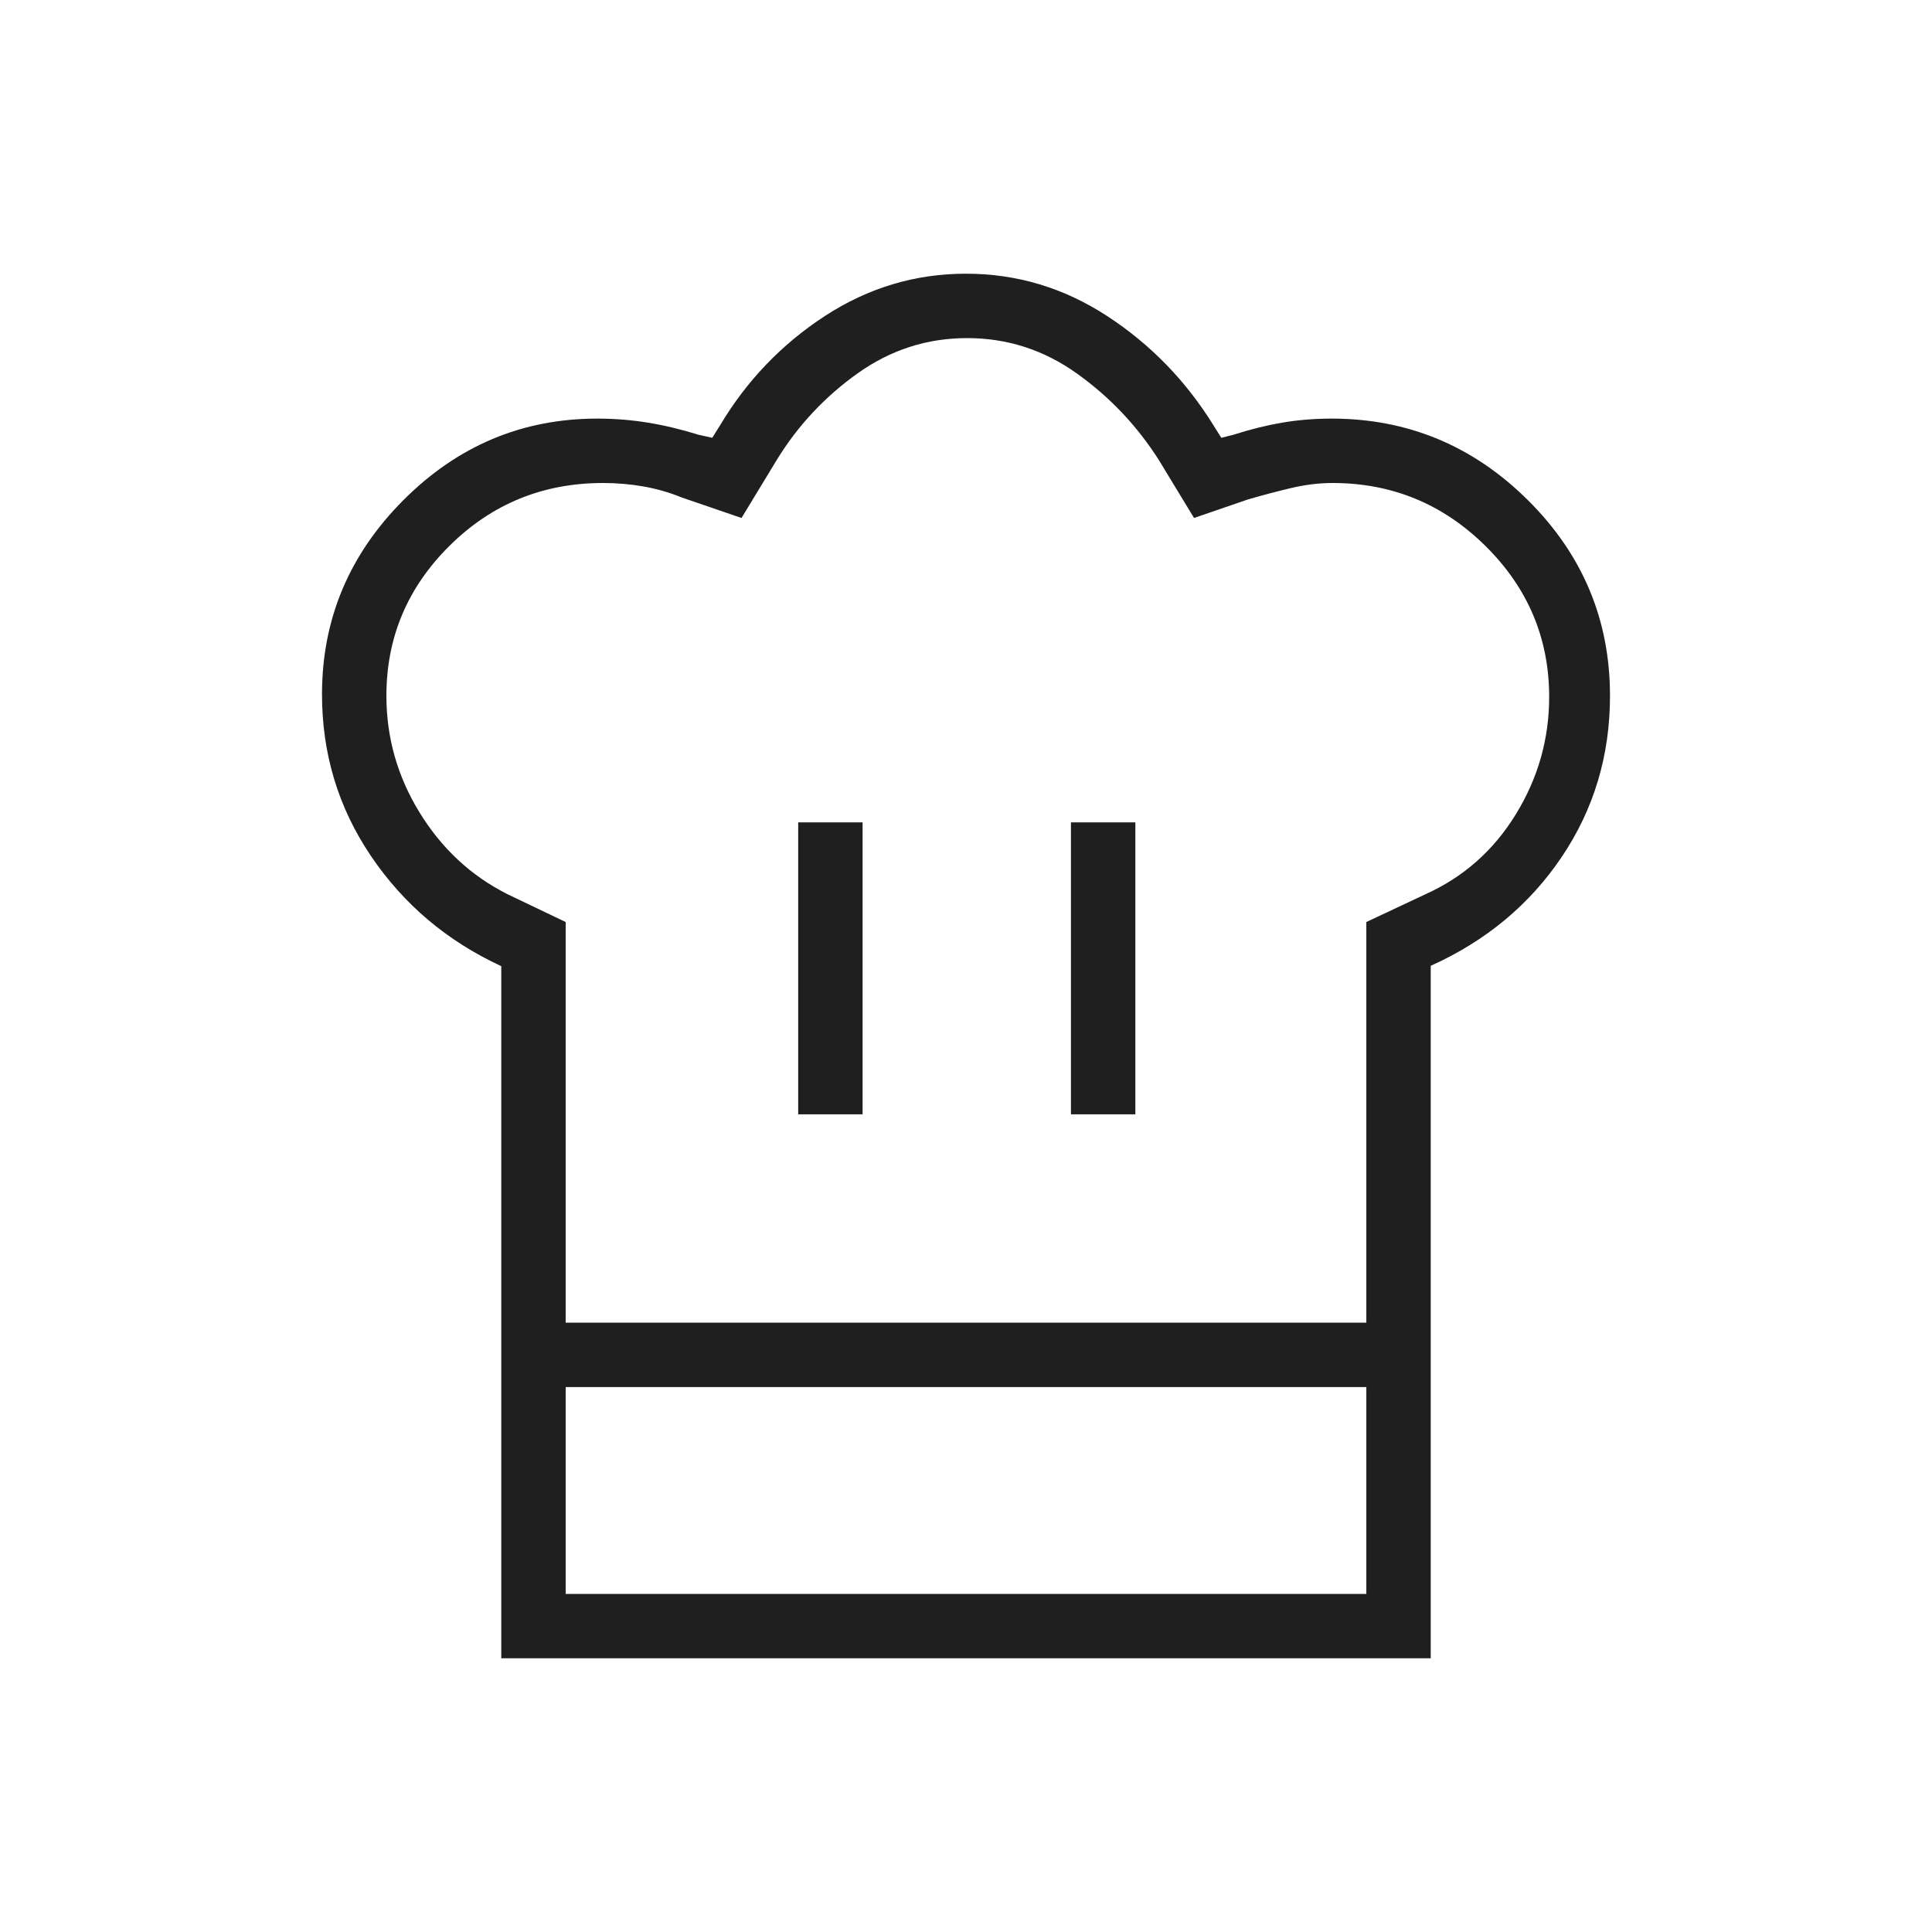 <svg xmlns="http://www.w3.org/2000/svg" height="20px" viewBox="0 -960 960 960" width="20px" fill="#1f1f1f"><path d="M396.62-406.31h32v-145.07h-32v145.07Zm-147.54-73.61q-40.39-18.7-64.73-54.7Q160-570.62 160-615q0-55.92 40.42-96.46Q240.85-752 296.77-752q12.81 0 25.11 2 12.31 2 25.12 6l6.92 1.54 3.85-6.16Q377.69-782 409.92-803T480-824q37.85 0 70.08 21T603-748.62l3.85 6.16L613-744q12.43-4 24.19-6 11.76-2 24.5-2 56.69 0 97.5 40.51T800-614.23q0 44.38-23.96 80-23.96 35.61-65.12 54.14v209.32H249.08v-209.15Zm283.07 73.61h32v-145.07h-32v145.07ZM281.08-302.77h397.84v-199.08l29.46-13.84q28.31-12.77 44.85-39.73 16.54-26.96 16.54-58.25 0-43.76-31.66-75.04Q706.45-720 662.15-720q-10.23 0-21.11 2.62-10.89 2.61-21.12 5.61l-26.61 9.15-17.46-28.76Q559.54-757 534.97-774.5 510.4-792 480.57-792t-54.4 17.5q-24.57 17.5-40.25 43.12l-17.46 28.76-29.61-10.15q-9.23-3.77-19.06-5.5-9.83-1.73-20.17-1.73-44.7 0-76.16 31.11Q192-657.77 192-614.27q0 31.12 16.44 57.93t43.46 40.53l29.18 13.96v199.08Zm-32 32h32V-168h397.84v-102.77h32V-136H249.08v-134.77Zm231.69-32Z"/></svg>